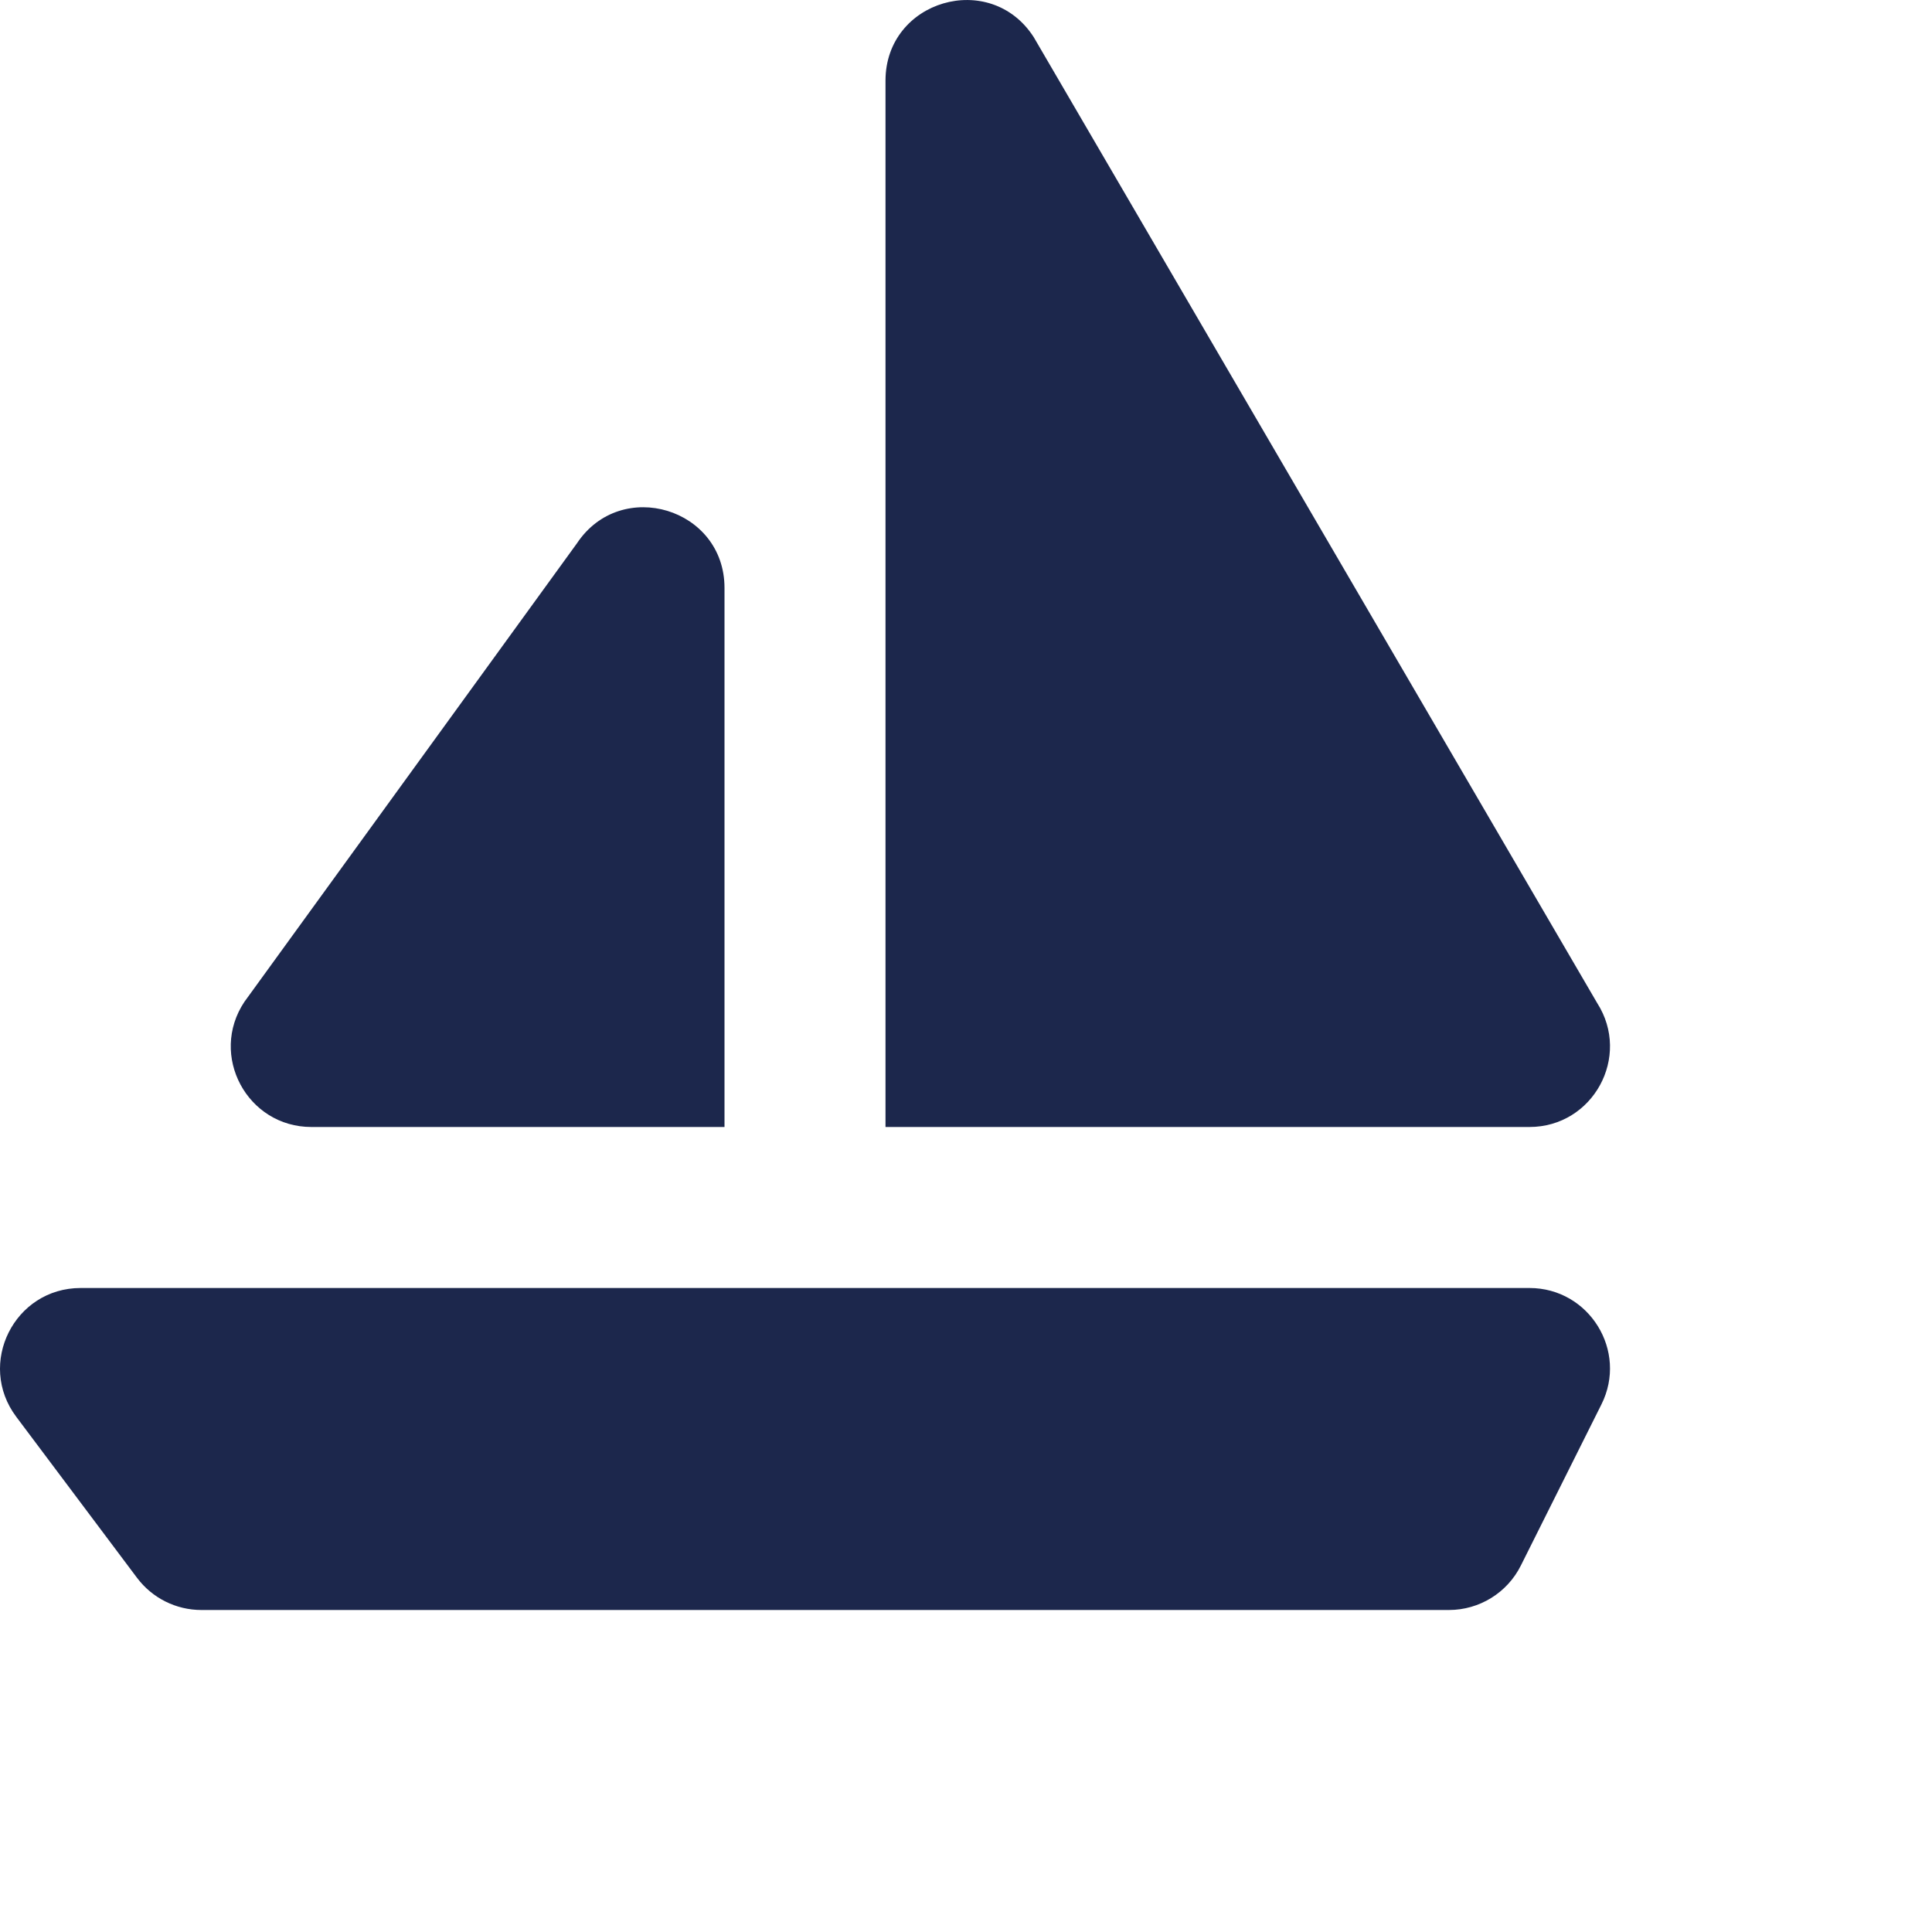 <?xml version="1.0" encoding="UTF-8" standalone="no"?>
<!-- Uploaded to: SVG Repo, www.svgrepo.com, Generator: SVG Repo Mixer Tools -->
<svg width="800px" height="800px" viewBox="0 0 24 24" version="1.1" xmlns="http://www.w3.org/2000/svg" xmlns:xlink="http://www.w3.org/1999/xlink">
    
    <title>ship_round [#613]</title>
    <desc>Created with Sketch.</desc>
    <defs>

</defs>
    <g id="Page-1" stroke="none" stroke-width="1" fill="none" fill-rule="evenodd">
        <g id="Dribbble-Light-Preview" transform="translate(-260, -5479)" fill="#1C274C">
            <g id="icons" transform="translate(56, 160)">
                <path d="M215,5320.002 L215,5333 L222.998,5333 C223.79,5333 224.267,5332.125 223.84,5331.459 L216.841,5319.461 C216.301,5318.622 215,5319.004 215,5320.002 M211.168,5325.748 L207.036,5331.445 C206.593,5332.11 207.07,5333 207.869,5333 L213,5333 L213,5326.303 C213,5325.314 211.717,5324.925 211.168,5325.748 M223.893,5336.447 L222.893,5338.447 C222.724,5338.786 222.377,5339 221.999,5339 L206.502,5339 C206.187,5339 205.891,5338.852 205.702,5338.6 L204.202,5336.6 C203.707,5335.941 204.178,5335 205.002,5335 L222.999,5335 C223.742,5335 224.226,5335.783 223.893,5336.447" id="ship_round-[#613]">

</path>
            </g>
        </g>
    </g>
</svg>